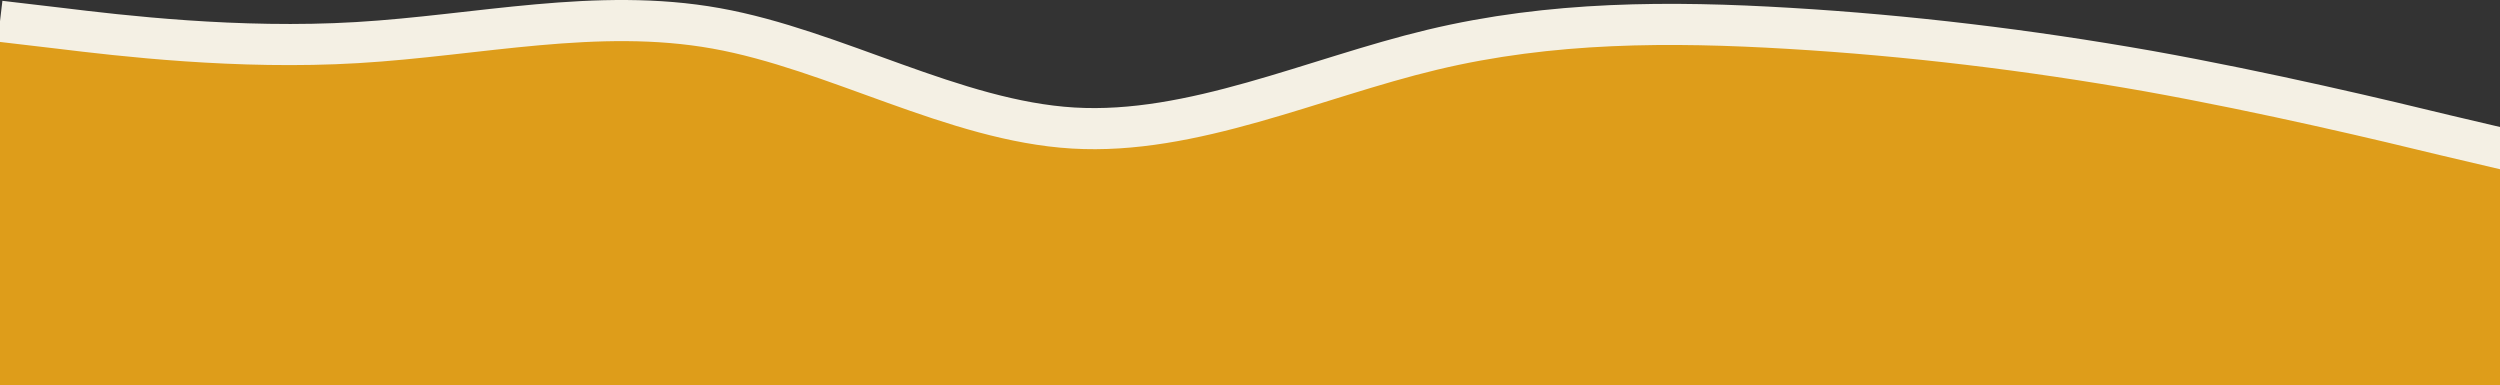 <?xml version="1.0" encoding="UTF-8"?> <svg xmlns="http://www.w3.org/2000/svg" width="1824" height="281" viewBox="0 0 1824 281" fill="none"><rect x="0" y="0" width="1824" height="281" fill="#333333" stroke="none"/> <g clip-path="url(#clip0_63_396)"> <path fill-rule="evenodd" clip-rule="evenodd" d="M0 15.501L44.177 20.695C86.83 25.89 173.66 36.278 260.49 31.084C348.843 25.89 435.673 5.112 522.503 20.695C609.333 36.278 696.163 88.223 782.993 93.417C869.823 98.612 958.177 57.056 1045.01 36.278C1131.84 15.501 1218.67 15.501 1305.5 20.695C1392.33 25.89 1479.16 36.278 1567.51 51.862C1654.34 67.445 1741.17 88.223 1783.82 98.612L1828 109V296H1783.82C1741.17 296 1654.34 296 1567.51 296C1479.16 296 1392.33 296 1305.5 296C1218.67 296 1131.84 296 1045.01 296C958.177 296 869.823 296 782.993 296C696.163 296 609.333 296 522.503 296C435.673 296 348.843 296 260.49 296C173.66 296 86.83 296 44.177 296H0V15.501Z" fill="#DE9D1A"></path> <path d="M0 15.501L44.177 20.695C86.83 25.89 173.66 36.278 260.49 31.084C348.843 25.89 435.673 5.112 522.503 20.695C609.333 36.278 696.163 88.223 782.993 93.417C869.823 98.612 958.177 57.056 1045.01 36.278C1131.84 15.501 1218.67 15.501 1305.5 20.695C1392.33 25.89 1479.16 36.278 1567.51 51.862C1654.34 67.445 1741.17 88.223 1783.82 98.612L1828 109" stroke="#F4F0E4" stroke-width="30"></path> </g> <defs> <clipPath id="clip0_63_396"> <rect width="1824" height="281" fill="white"></rect> </clipPath> </defs> </svg> 